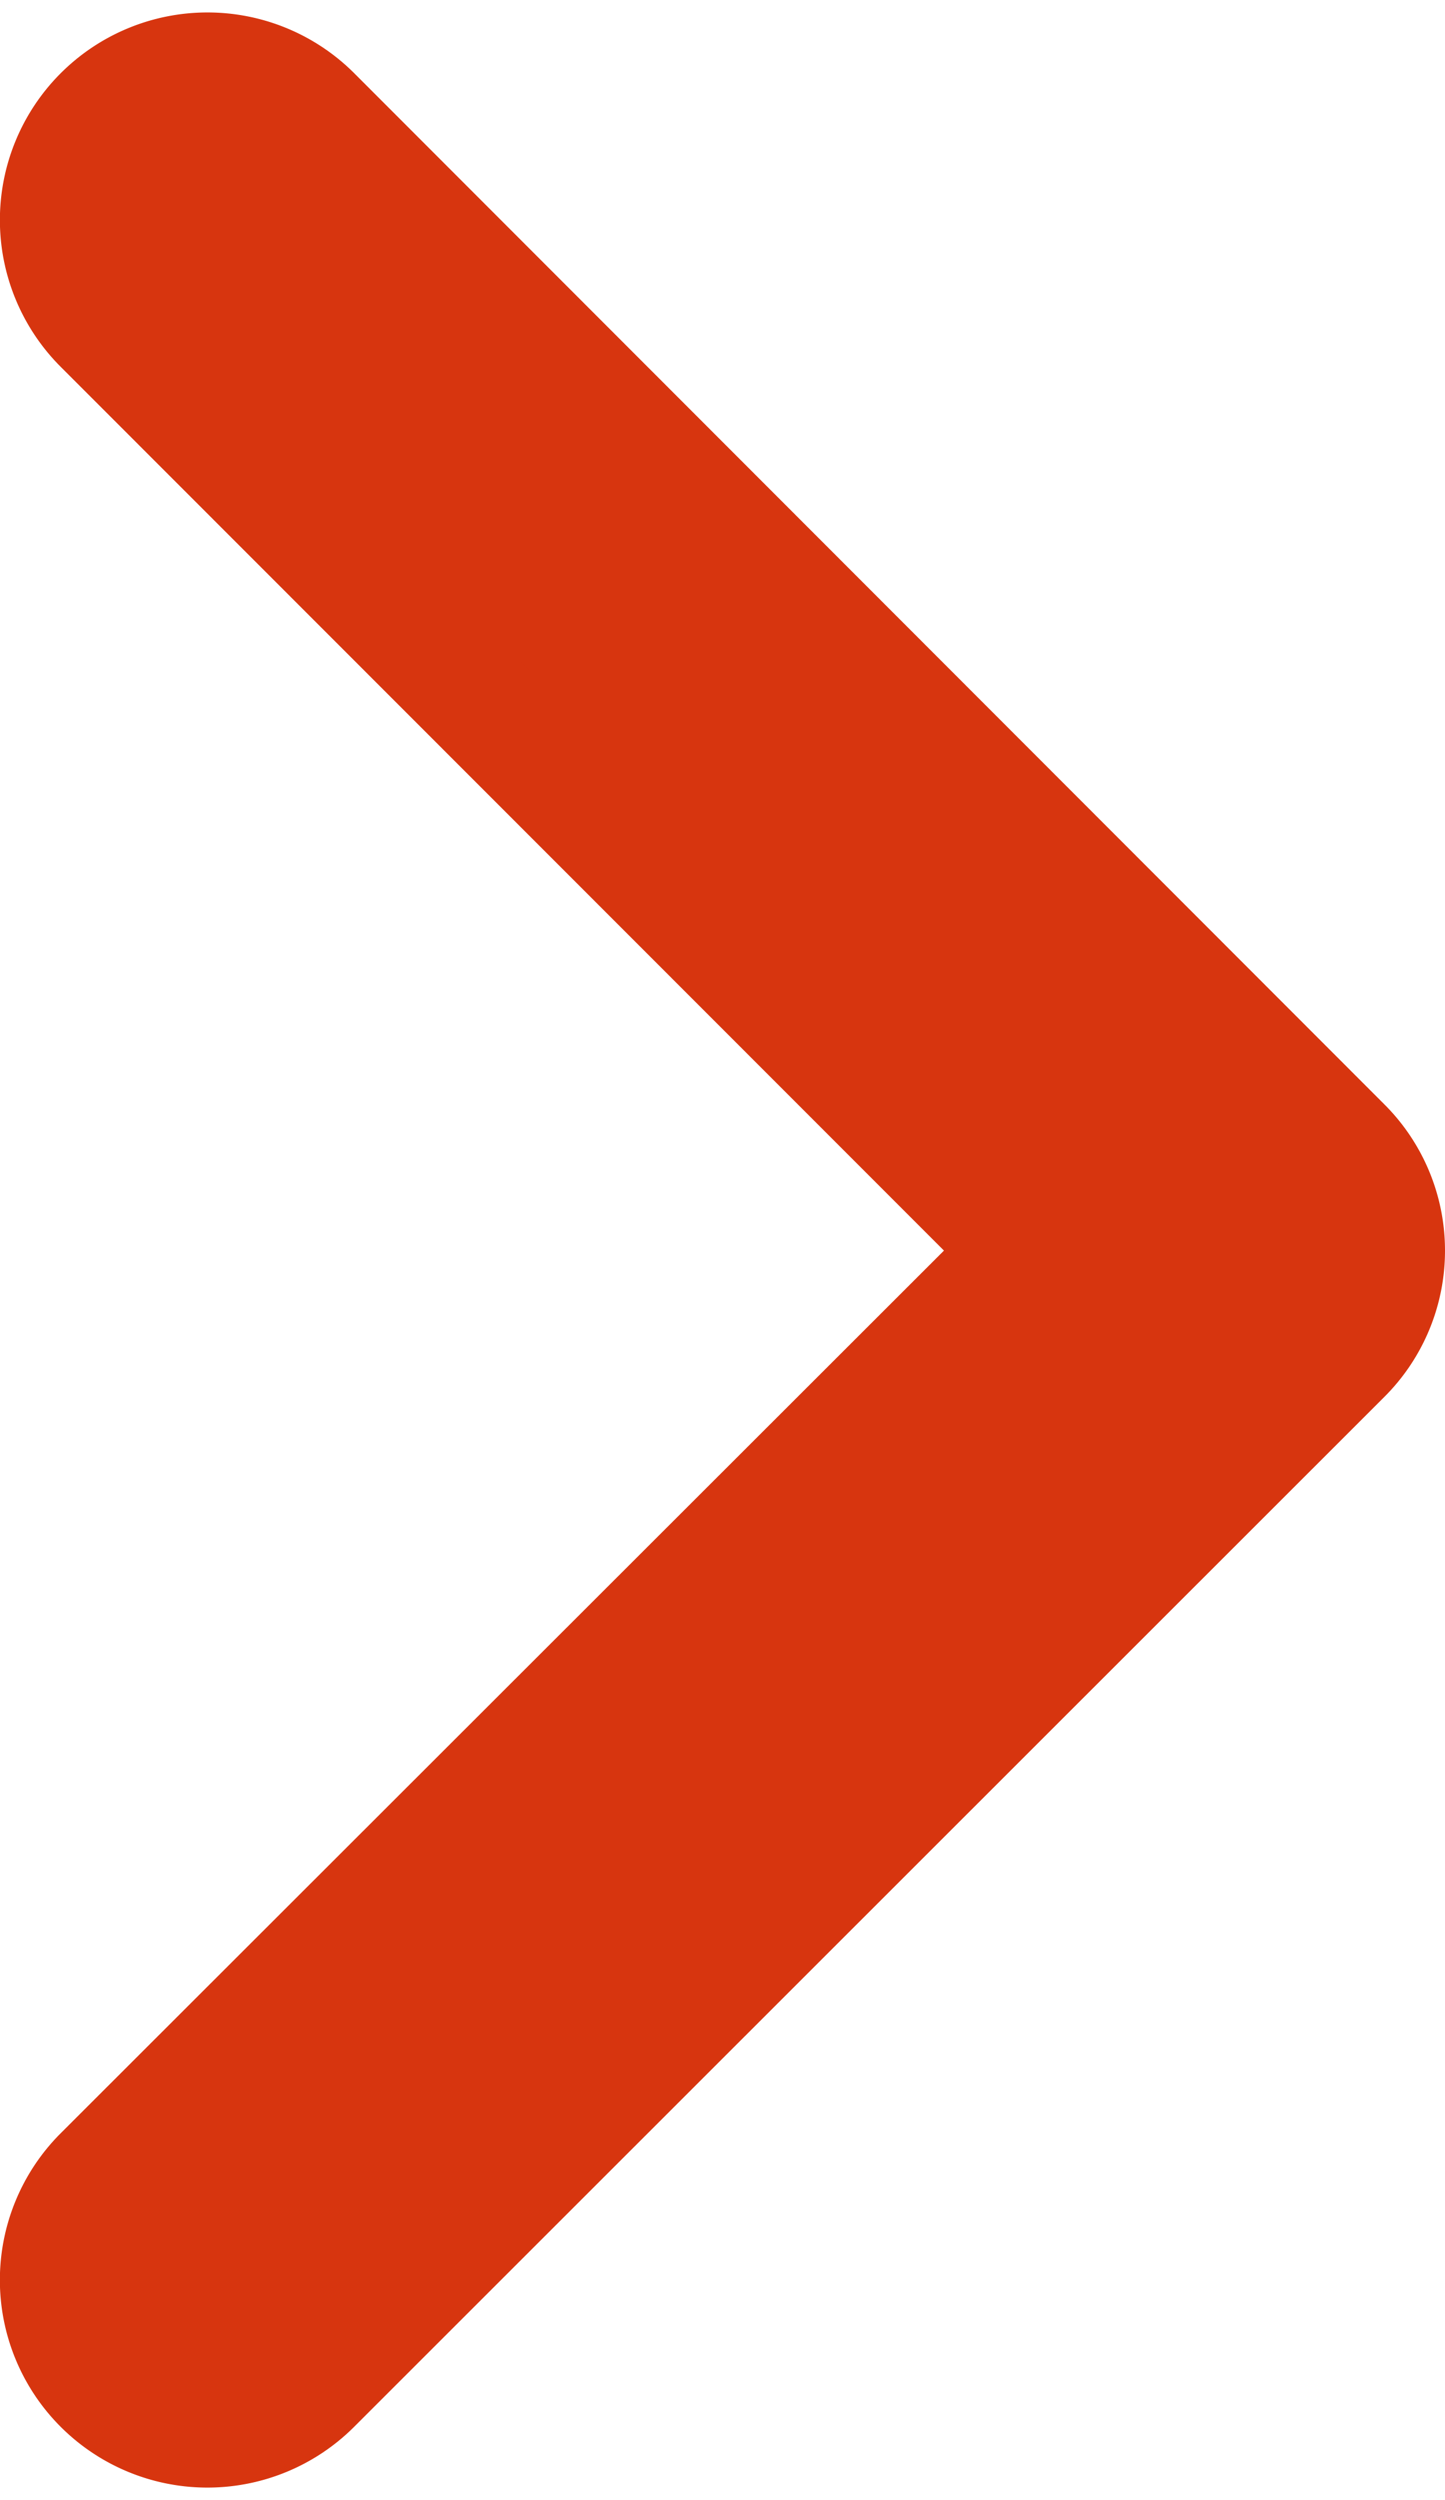 <svg xmlns="http://www.w3.org/2000/svg" width="12.373" height="21.407" viewBox="0 0 12.373 21.407"><path d="M10.1,0a1.268,1.268,0,0,0-.9.374L.373,9.193A1.277,1.277,0,0,0,2.179,11L10.1,3.083,18.011,11a1.277,1.277,0,1,0,1.806-1.806L11,.374A1.268,1.268,0,0,0,10.1,0Z" transform="translate(11.873 0.608) rotate(90)" fill="#d7350f" stroke="#d7350f" stroke-width="1"/></svg>